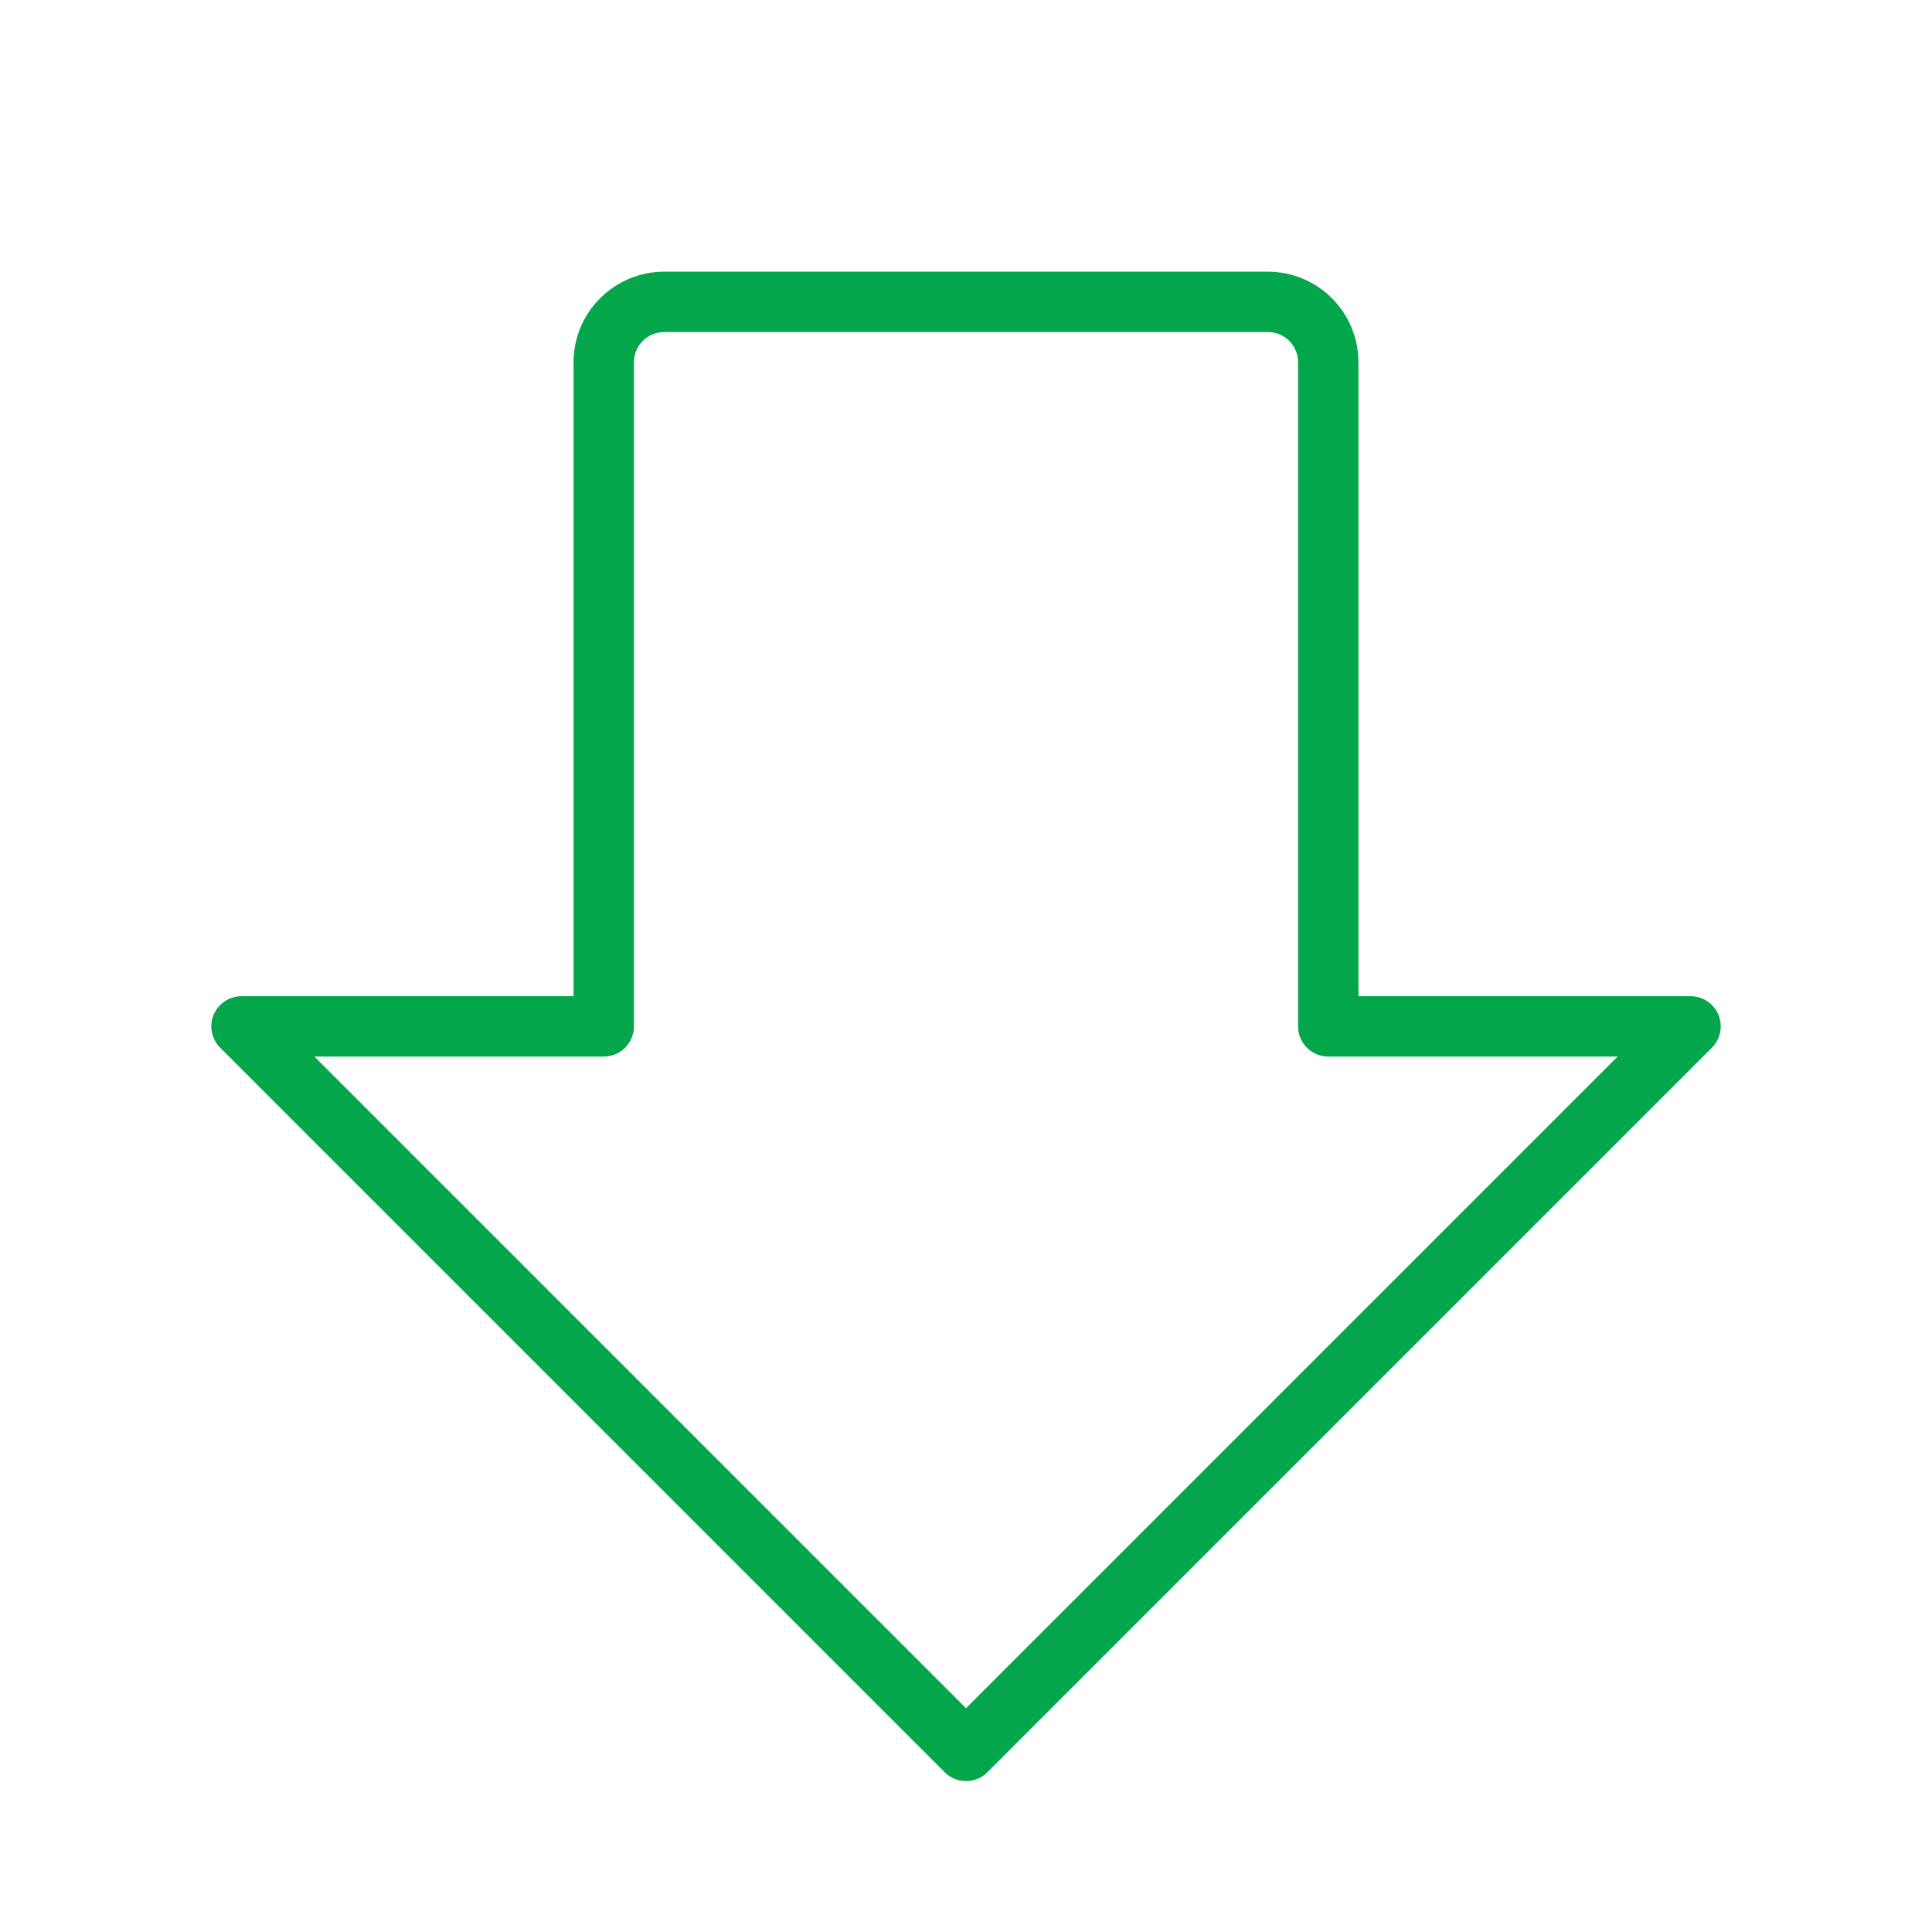 <?xml version="1.0" encoding="UTF-8"?> <svg xmlns="http://www.w3.org/2000/svg" width="706" height="706" viewBox="0 0 706 706" fill="none"> <path fill-rule="evenodd" clip-rule="evenodd" d="M219.301 108.989C225.502 102.781 233.914 99.289 242.688 99.281H463.313C472.09 99.281 480.507 102.768 486.713 108.974C492.92 115.18 496.406 123.598 496.406 132.375V364.031H617.75C619.935 364.027 622.071 364.672 623.889 365.884C625.707 367.096 627.124 368.82 627.96 370.838C628.797 372.856 629.015 375.078 628.588 377.22C628.161 379.362 627.107 381.33 625.56 382.873L360.81 647.623C358.742 649.691 355.936 650.852 353.011 650.852C350.086 650.852 347.281 649.691 345.212 647.623L80.462 382.873C78.917 381.331 77.863 379.366 77.435 377.225C77.007 375.085 77.224 372.866 78.058 370.849C78.892 368.831 80.305 367.107 82.12 365.893C83.934 364.68 86.067 364.032 88.25 364.031H209.594V132.375C209.594 123.594 213.08 115.166 219.301 108.989ZM242.688 121.344C239.762 121.344 236.956 122.506 234.887 124.575C232.819 126.643 231.656 129.449 231.656 132.375V375.062C231.656 377.988 230.494 380.794 228.425 382.863C226.357 384.932 223.551 386.094 220.625 386.094H114.88L353 624.214L591.121 386.094H485.375C482.449 386.094 479.644 384.932 477.575 382.863C475.506 380.794 474.344 377.988 474.344 375.062V132.375C474.344 129.449 473.182 126.643 471.113 124.575C469.044 122.506 466.238 121.344 463.313 121.344H242.688Z" fill="#04A64B"></path> </svg> 